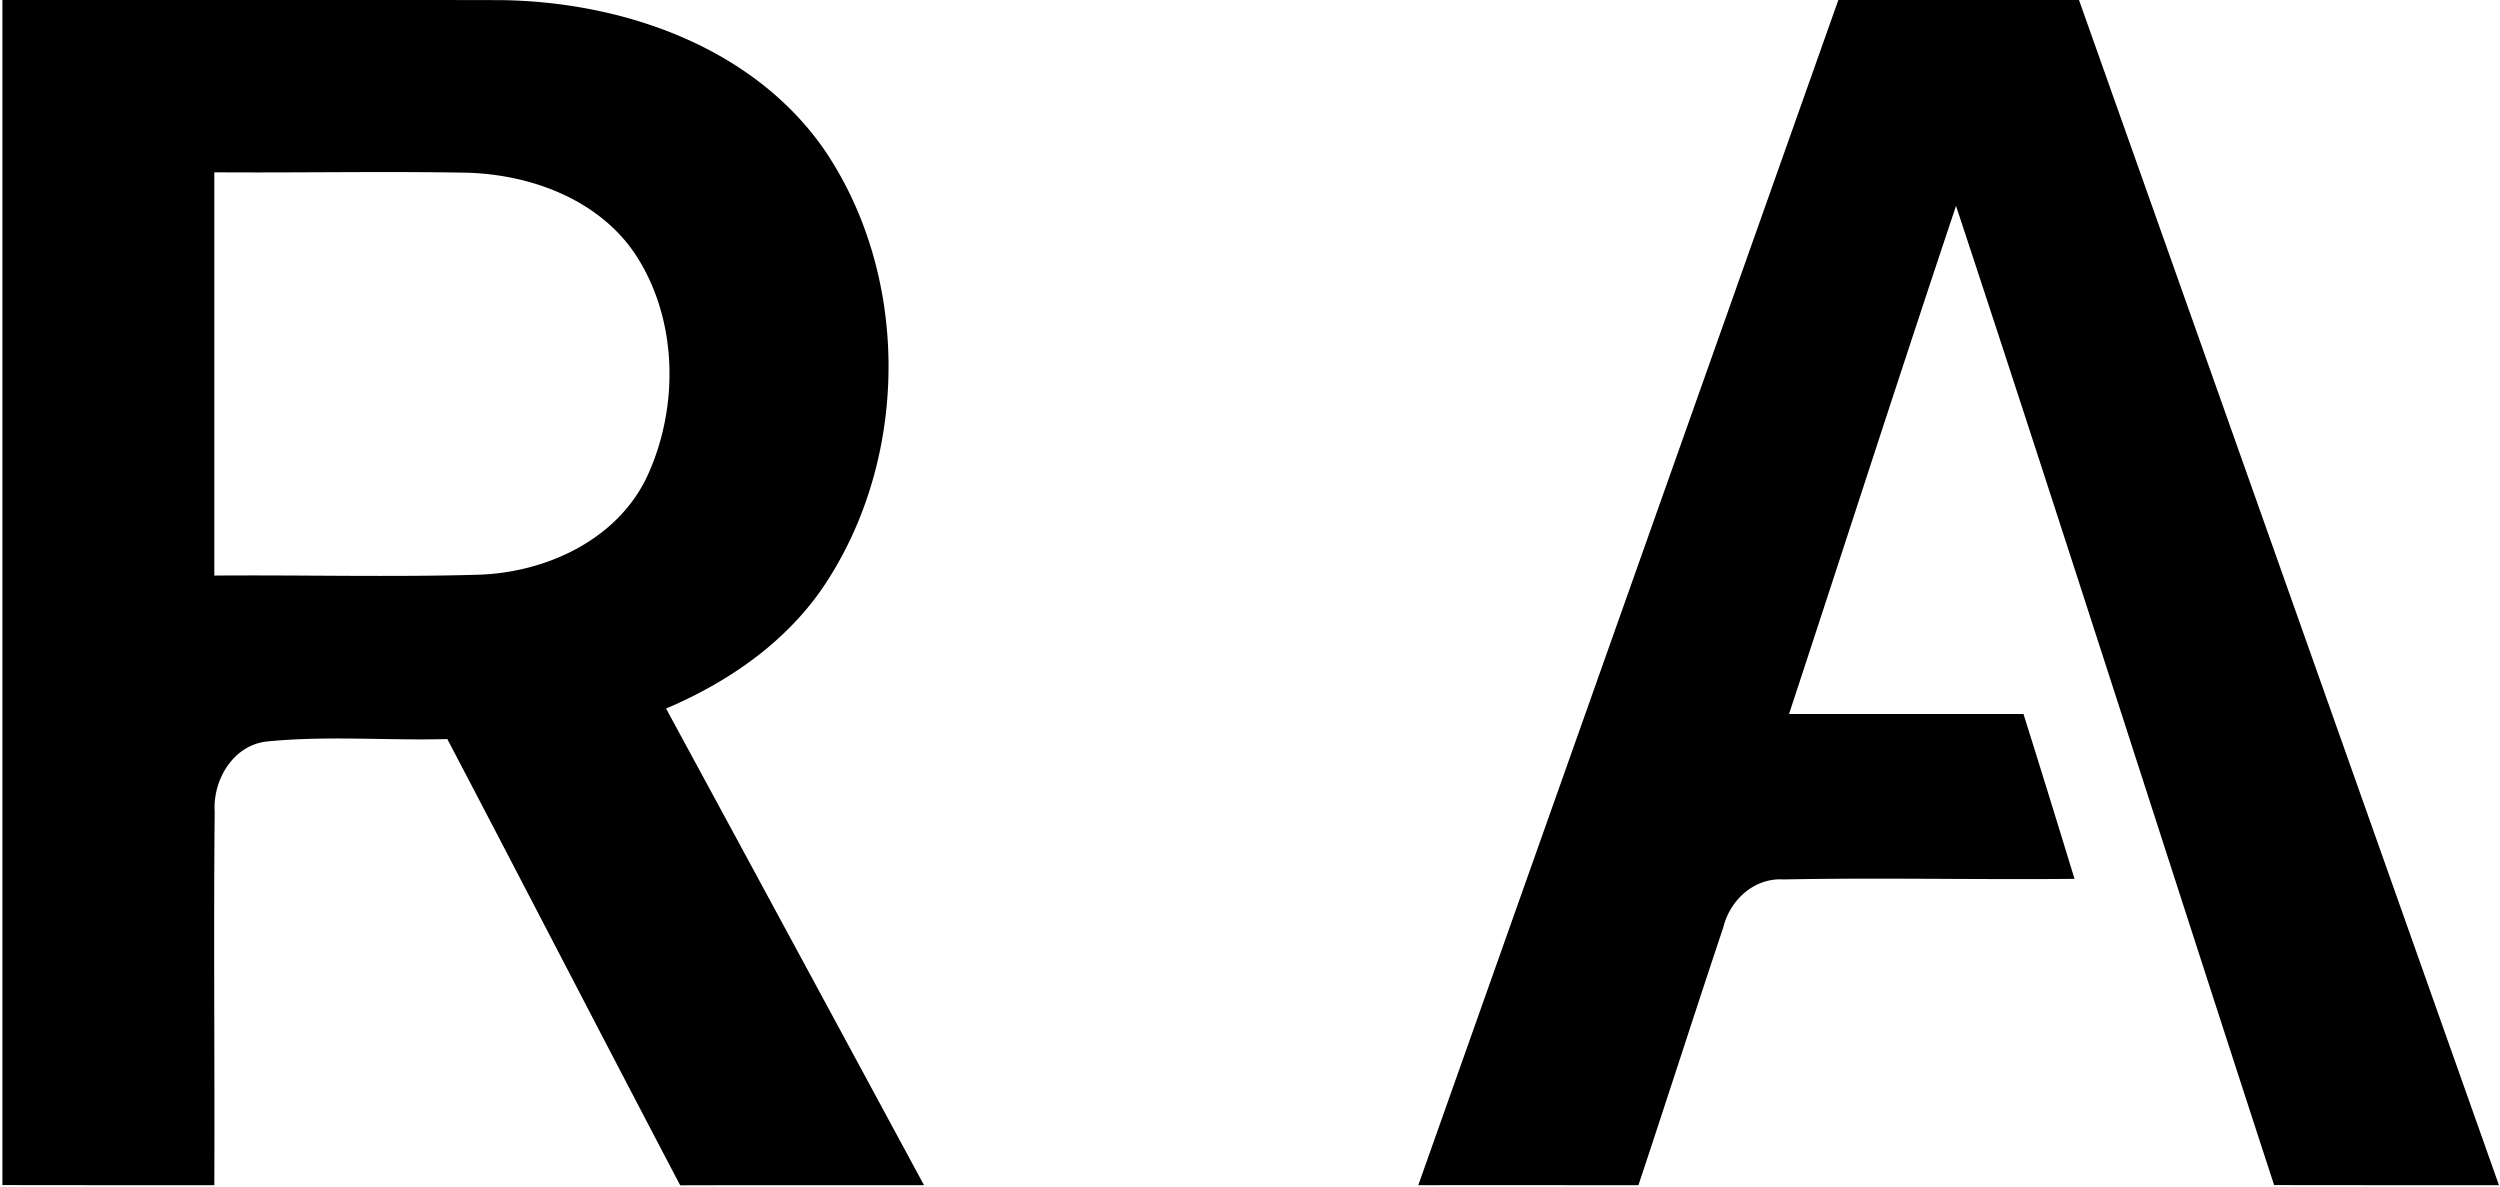 <svg xmlns="http://www.w3.org/2000/svg" version="1.2" viewBox="0 0 1510 717"><path fill-rule="evenodd" d="M1.45 0c100.5.07 200.93-.14 301.43.07 72.99 1.07 151.03 27.82 194.46 89.56 51.53 75.12 52.03 181.83 3.91 258.73-22.82 37.06-59.42 62.81-98.94 79.6 52.03 95.9 103.91 191.86 155.8 287.9-49.11 0-98.16-.07-147.27.07-47.12-89.71-93.61-179.84-140.66-269.54-36.6.99-73.42-2.21-109.88 1.56-19.97 2.85-31.84 23.48-30.63 42.54-.71 75.12.07 150.25-.22 225.37-42.71 0-85.36 0-128-.07V0Zm128 104.07v243.58c53.02-.43 106.12.99 159.14-.5 41.01-1.21 84.44-20.98 102.49-59.83 19.19-41.82 18.34-94.75-7.39-133.81-22.39-33.36-63.76-48.37-102.63-49.22-50.54-.86-101.07.14-151.61-.22Zm727.18 611.79C941.2 477.26 1025.78 238.67 1110.36 0h145.35c84.65 238.6 169.16 477.26 253.67 715.86-45.27 0-90.55 0-135.82-.07-64.26-197.06-127.09-394.6-192.12-591.44-34.19 102.08-67.17 204.59-100.86 306.89h141.59c10.44 33.15 20.68 66.37 30.84 99.59-58.56.57-117.2-.78-175.84.35-17.7-1.06-32.27 12.45-36.32 29.03-17.34 51.79-33.97 103.79-51.24 155.65-44.35 0-88.63-.07-132.98 0ZM1858.36 0h456.59c0 36.14.07 72.35 0 108.48h-327.8v210.79c81.17-.08 162.27-.08 243.43 0v104c-62.19.07-124.45.07-186.64-.14-16.35.35-35.68-.29-47.05 13.65-10.24 10.46-9.45 26.04-9.88 39.63.21 79.81.14 159.63.14 239.45-42.93-.07-85.86 0-128.79 0-.07-238.67 0-477.26 0-715.86Zm1059.45 0h145.42c84.51 238.6 169.23 477.12 253.6 715.79-44.35.07-88.63.07-132.91 0-17.13-51.93-33.98-104.01-51.25-155.87-4.33-16.29-18.9-29.66-36.39-28.67-58.56-1.2-117.13.15-175.7-.42 10.24-33.15 20.47-66.37 30.85-99.52 47.19-.07 94.39-.07 141.65-.07-33.76-102.3-66.66-204.95-100.99-307.03-64.9 196.9-127.87 394.45-192.05 591.58-45.35.07-90.62.07-135.9 0C2748.72 477.19 2833.23 238.6 2917.81 0Zm744.94 0h462.92c-.07 36.14-.07 72.35-.07 108.48-94.53-.07-189.14.22-283.74-.14-22.95.29-46.91-2.35-68.51 6.97-36.89 14.37-73.64 28.96-110.6 42.97-.07-52.71 0-105.5 0-158.28Zm934.65 0h128.85c.15 187.38-.35 374.82.22 562.13-1.85 22.48 15.56 45.53 39.37 44.03 100.79.79 201.64-.07 302.43.29v109.34c-156.93.07-313.94 0-470.87.07-.08-238.6 0-477.26 0-715.86ZM1006.38 984.26c10.02 0 20.04.07 30.14.14v145.76h120.83c0-48.59-.08-97.24 0-145.83 9.73 0 19.54 0 29.35.07-.07 106.71 0 213.41-.07 320.05-9.81 0-19.55 0-29.28.07-.08-48.66 0-97.25 0-145.83-40.3-.07-80.53-.07-120.83 0v145.76c-10.1 0-20.19 0-30.21.07 0-106.78-.07-213.48.07-320.26Zm582.75.07h28.43v320.19c-9.53-.07-18.98-.07-28.43 0V984.33Zm280.75 0c9.17 0 18.33 0 27.57.07-.78 108.27 1.5 216.54-1.28 324.81-7.81-8.03-15.49-16.07-23.1-24.18-16.13 13.23-34.68 26.25-56.71 24.26-36.11 3.05-71.22-27.18-71.29-63.89-.86-37.98-1.42-76.04.28-114.03 1.85-35.35 36.25-62.96 71.01-60.25 20.4-1.64 38.02 9.74 54.16 20.63-1.14-35.78-.57-71.64-.64-107.42Zm-71.01 116.03c-15.56 5.12-26.01 20.98-25.51 37.27-.71 35.78-1.14 71.71.28 107.49.64 51.5 94.53 51.36 95.53-.14.78-39.98 3.05-80.39-1.71-120.01-8.67-28.81-44.14-31.09-68.59-24.61Zm223.82-116.03c10.94 0 21.89 0 32.91.07-.07 12.38-.07 24.83 0 37.28-11.02 0-21.97.07-32.91.07v-37.42Zm1311.34.07c10.02-.07 20.11-.07 30.21-.14v320.26c-10.1-.07-20.19-.07-30.21 0-.07-106.71 0-213.41 0-320.12Zm-1983.93 92.12c39.52-14.51 96.45-4.41 109.39 41.41 6.96 39.69 2.63 80.45 3.34 120.57 1.92 33.87-24.38 66.94-58.64 70-23.88 2-51.17 2.42-70.22-14.58-16.99-13.23-25.02-34.79-24.59-55.91-.36-33.44-.79-66.94.21-100.31-.14-26.18 16.49-51.07 40.51-61.18Zm14.64 23.55c-16.13 4.77-27.22 20.99-26.65 37.7-.85 35.79-1.14 71.64.21 107.42.93 51.43 94.75 51.22 95.6-.14.57-39.91 2.98-80.24-1.64-119.94-8.24-28.53-43.35-31.23-67.52-25.04Zm659.73-24.12c9.45-.07 18.9-.07 28.43 0v228.5c-9.53 0-18.98 0-28.43.07 0-76.19-.08-152.38 0-228.57Zm179.11 19.99c35.53-39.69 113.01-31.37 126.86 24.26 5.55 61.11.79 122.93 2.28 184.32-7.11 0-21.32-.07-28.43-.07-.64-57.48 1.28-114.96-.64-172.37-4.55-49.86-97.73-46.09-95.03 5.84-.99 55.48.21 111.04-.28 166.53-9.46 0-18.98 0-28.36.07 1.78-78.25-3.84-156.79 3.13-234.68 6.89 8.6 13.71 17.28 20.47 26.1Zm258.14 5.34c26.58-40.62 90.12-39.05 122.25-5.83a1049.4 1049.4 0 0 1 23.03-24.69c-2.7 44.25 15.42 99.45-19.9 134.52-24.81 25.61-62.55 15.16-93.96 19.85-18.84 6.33-19.26 35.14-.64 42.11 29.56 4.7 63.54-4.55 89.2 15.23 34.89 23.9 32.05 83.44-5.12 103.72-36.46 19.49-94.6 13.58-112.09-28.74-10.87-22.98-2.06-48.02 10.1-68.37-23.81-22.19-25.45-57.62-4.55-82.45-22.6-29.52-27.37-72.98-8.32-105.35Zm46.84-1.85c-33.05 7.68-34.9 50.08-25.02 76.12 13.01 25.61 47.27 24.4 71.22 18.49 29.5-10.74 30.99-50.01 21.11-74.98-12.58-24.47-44.07-23.19-67.31-19.63Zm.71 199.61c-26.87 8.04-30.85 49.51-7.04 63.53 27.08 15.93 80.6 7.61 76.91-32.51-.78-34.93-44.14-39.13-69.87-31.02Zm255.09-222.09c30.49-9.89 70.22-10.31 93.96 14.73 13.15 12.37 16.07 31.01 21.04 47.66-9.31 1.78-18.62 3.56-27.79 5.4-4.55-15.79-7.46-35.49-24.66-42.61-16.49-6.47-35.9-5.9-52.46-.14-23.1 8.54-27.22 43.89-7.03 57.84 27.57 18.56 63.68 18.85 90.55 38.91 29.07 21.7 28.28 70.5.64 93.05-23.96 20.91-59.21 20.13-88.56 14.15-32.27-8.61-49.4-41.61-49.97-73.2 9.38-1.78 18.84-3.48 28.29-5.12 2.84 14.87 1.35 33.36 14.71 43.82 18.41 15.3 46.06 13.45 67.52 6.4 22.04-8.11 27.94-39.9 10.59-55.56-29.21-24.75-74.2-19.7-101.35-47.87-26.73-29.95-13.43-83.73 24.52-97.46Zm728.1-6.19c7.67 8.11 15.28 16.43 22.88 24.83 36.11-41.19 117.35-29.24 127.09 28.88 4.12 59.83.42 120.01 1.63 179.98-9.52 0-18.98 0-28.36.07-.85-57.84 1.57-115.74-.92-173.43-6.4-49.23-97.52-44.61-95.46 7.11-1.49 55.42.07 110.83-.49 166.32-6.9 0-20.69-.07-27.51-.07.57-77.9-1.42-155.86 1.14-233.69Zm295.81 14.02c34.97-23.05 93.61-20.21 117.06 18.42 8.11 13.37 8.53 29.59 11.66 44.67-9.59 1.64-19.19 3.28-28.64 4.98-2.7-17.28-2.28-38.98-19.69-48.65-26.3-13.8-73.21-8.82-77.62 27.03-2.06 40.05-2.84 80.6.5 120.65 6.61 33.65 50.39 37.06 76.19 24.97 18.2-9.32 18.06-31.73 20.55-49.3 9.45 1.71 18.9 3.34 28.5 5.05-1.28 29.59-14.15 61.89-44.43 72.06-32.55 9.32-74.91 8.04-96.8-21.69-20.82-27.11-11.3-63.39-13.43-94.83.71-35.21-7.39-79.89 26.15-103.36Zm-789.15 185.02c11.8-.07 23.6-.07 35.47 0-10.66 35.22-10.45 74.98-32.27 105.86-5.54-35-2.84-70.57-3.2-105.86Zm1033.23 0c11.79-.07 23.66-.07 35.53 0-.07 11.53-.07 23.12 0 34.72-11.94-.07-23.74-.07-35.53-.07-.08-11.53-.08-23.12 0-34.65Z"/><path fill="#7a46cc" d="M3662.75 255.45c42.93-17.92 85.79-36.2 128.79-54.2.07 33.43 0 66.8 0 100.16 61.06-.28 122.11.71 183.16-.64-.14 34.29-.07 68.65-.07 102.94-48.9.49-97.8-.86-146.63.42-19.26-.14-36.53 17.15-36.03 36.42-1.14 55.28 0 110.55-.43 165.9h334.06v109.41h-462.85V255.45Z"/></svg>